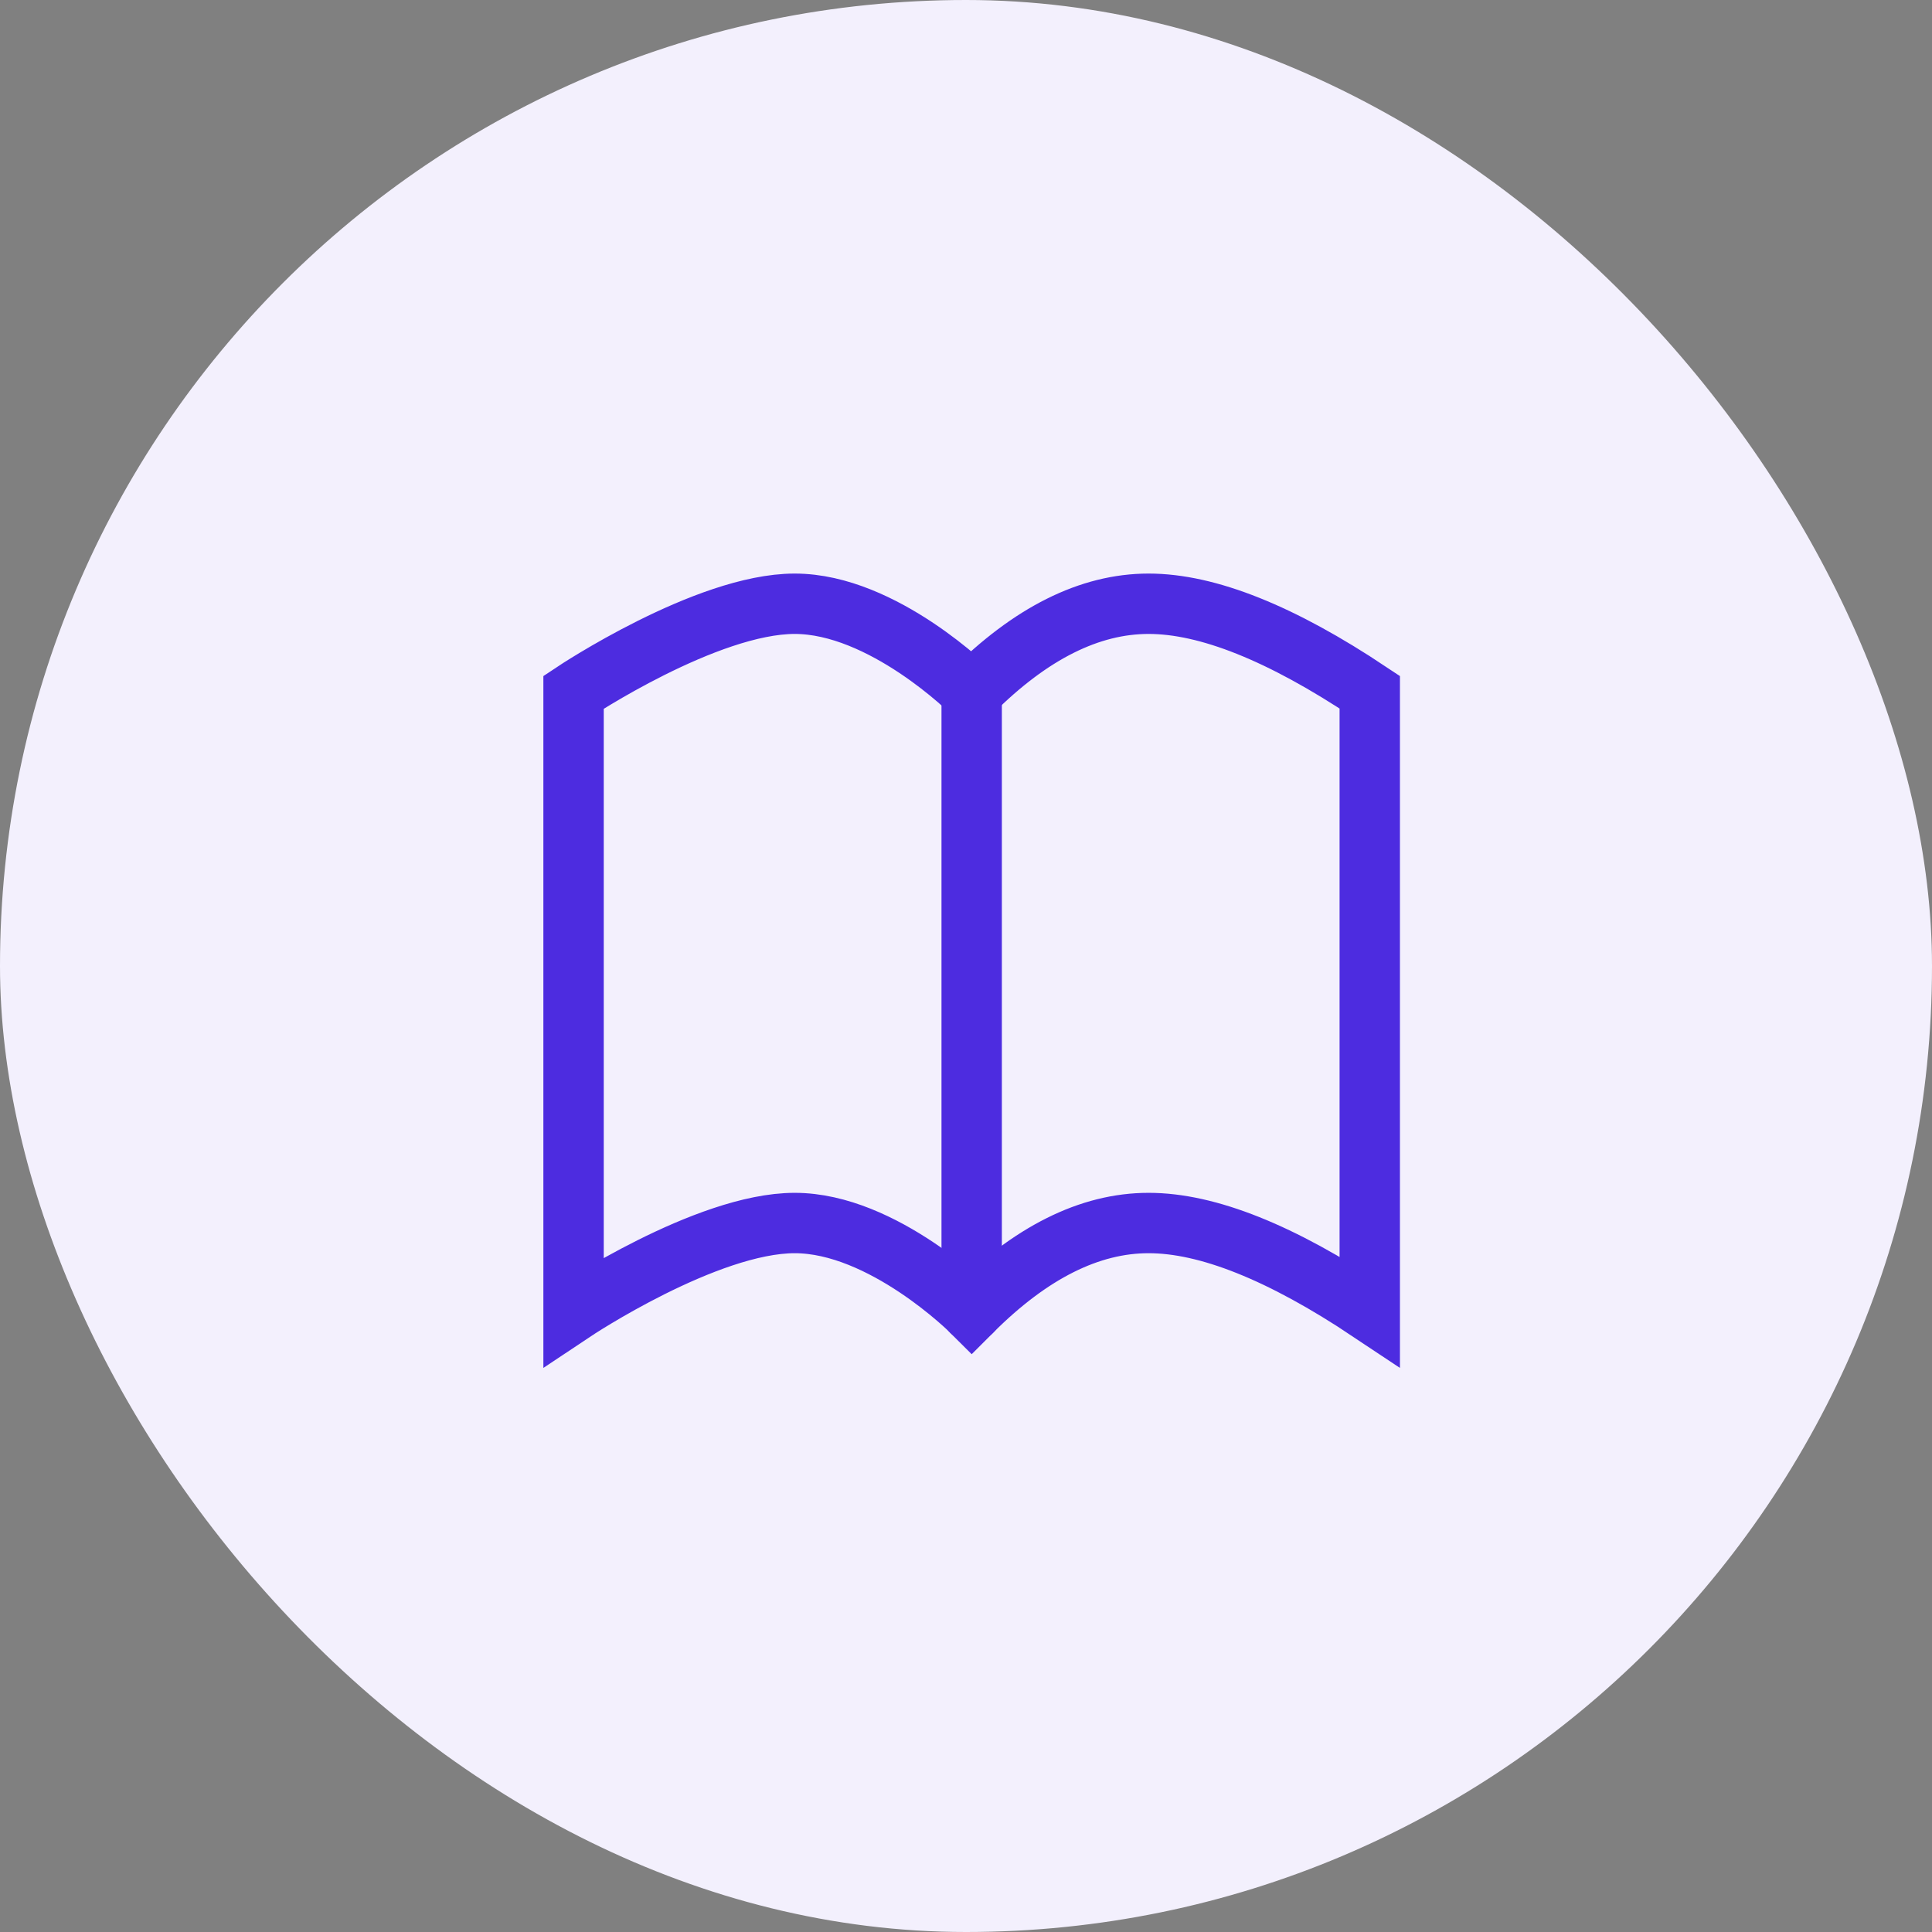 <svg width="64" height="64" viewBox="0 0 64 64" fill="none" xmlns="http://www.w3.org/2000/svg">
<rect x="0" y="0" width="64" height="64" fill="#808080" stroke="none"/>
<rect width="64" height="64" rx="32" fill="#F3F0FD"/>
<path d="M32.188 22.931C32.188 22.931 29.257 20 26.326 20C23.396 20 19 22.931 19 22.931V43.445C19 43.445 23.396 40.514 26.326 40.514C29.257 40.514 32.188 43.445 32.188 43.445C34.141 41.491 36.096 40.514 38.049 40.514C40.002 40.514 42.445 41.491 45.375 43.445V22.931C42.445 20.977 40.002 20 38.049 20C36.096 20 34.141 20.977 32.188 22.931Z" stroke="#4D2CE0" stroke-width="2" stroke-linecap="round"/>
<path d="M32.188 22.931V43.445" stroke="#4D2CE0" stroke-width="2" stroke-linecap="round"/>
</svg>
